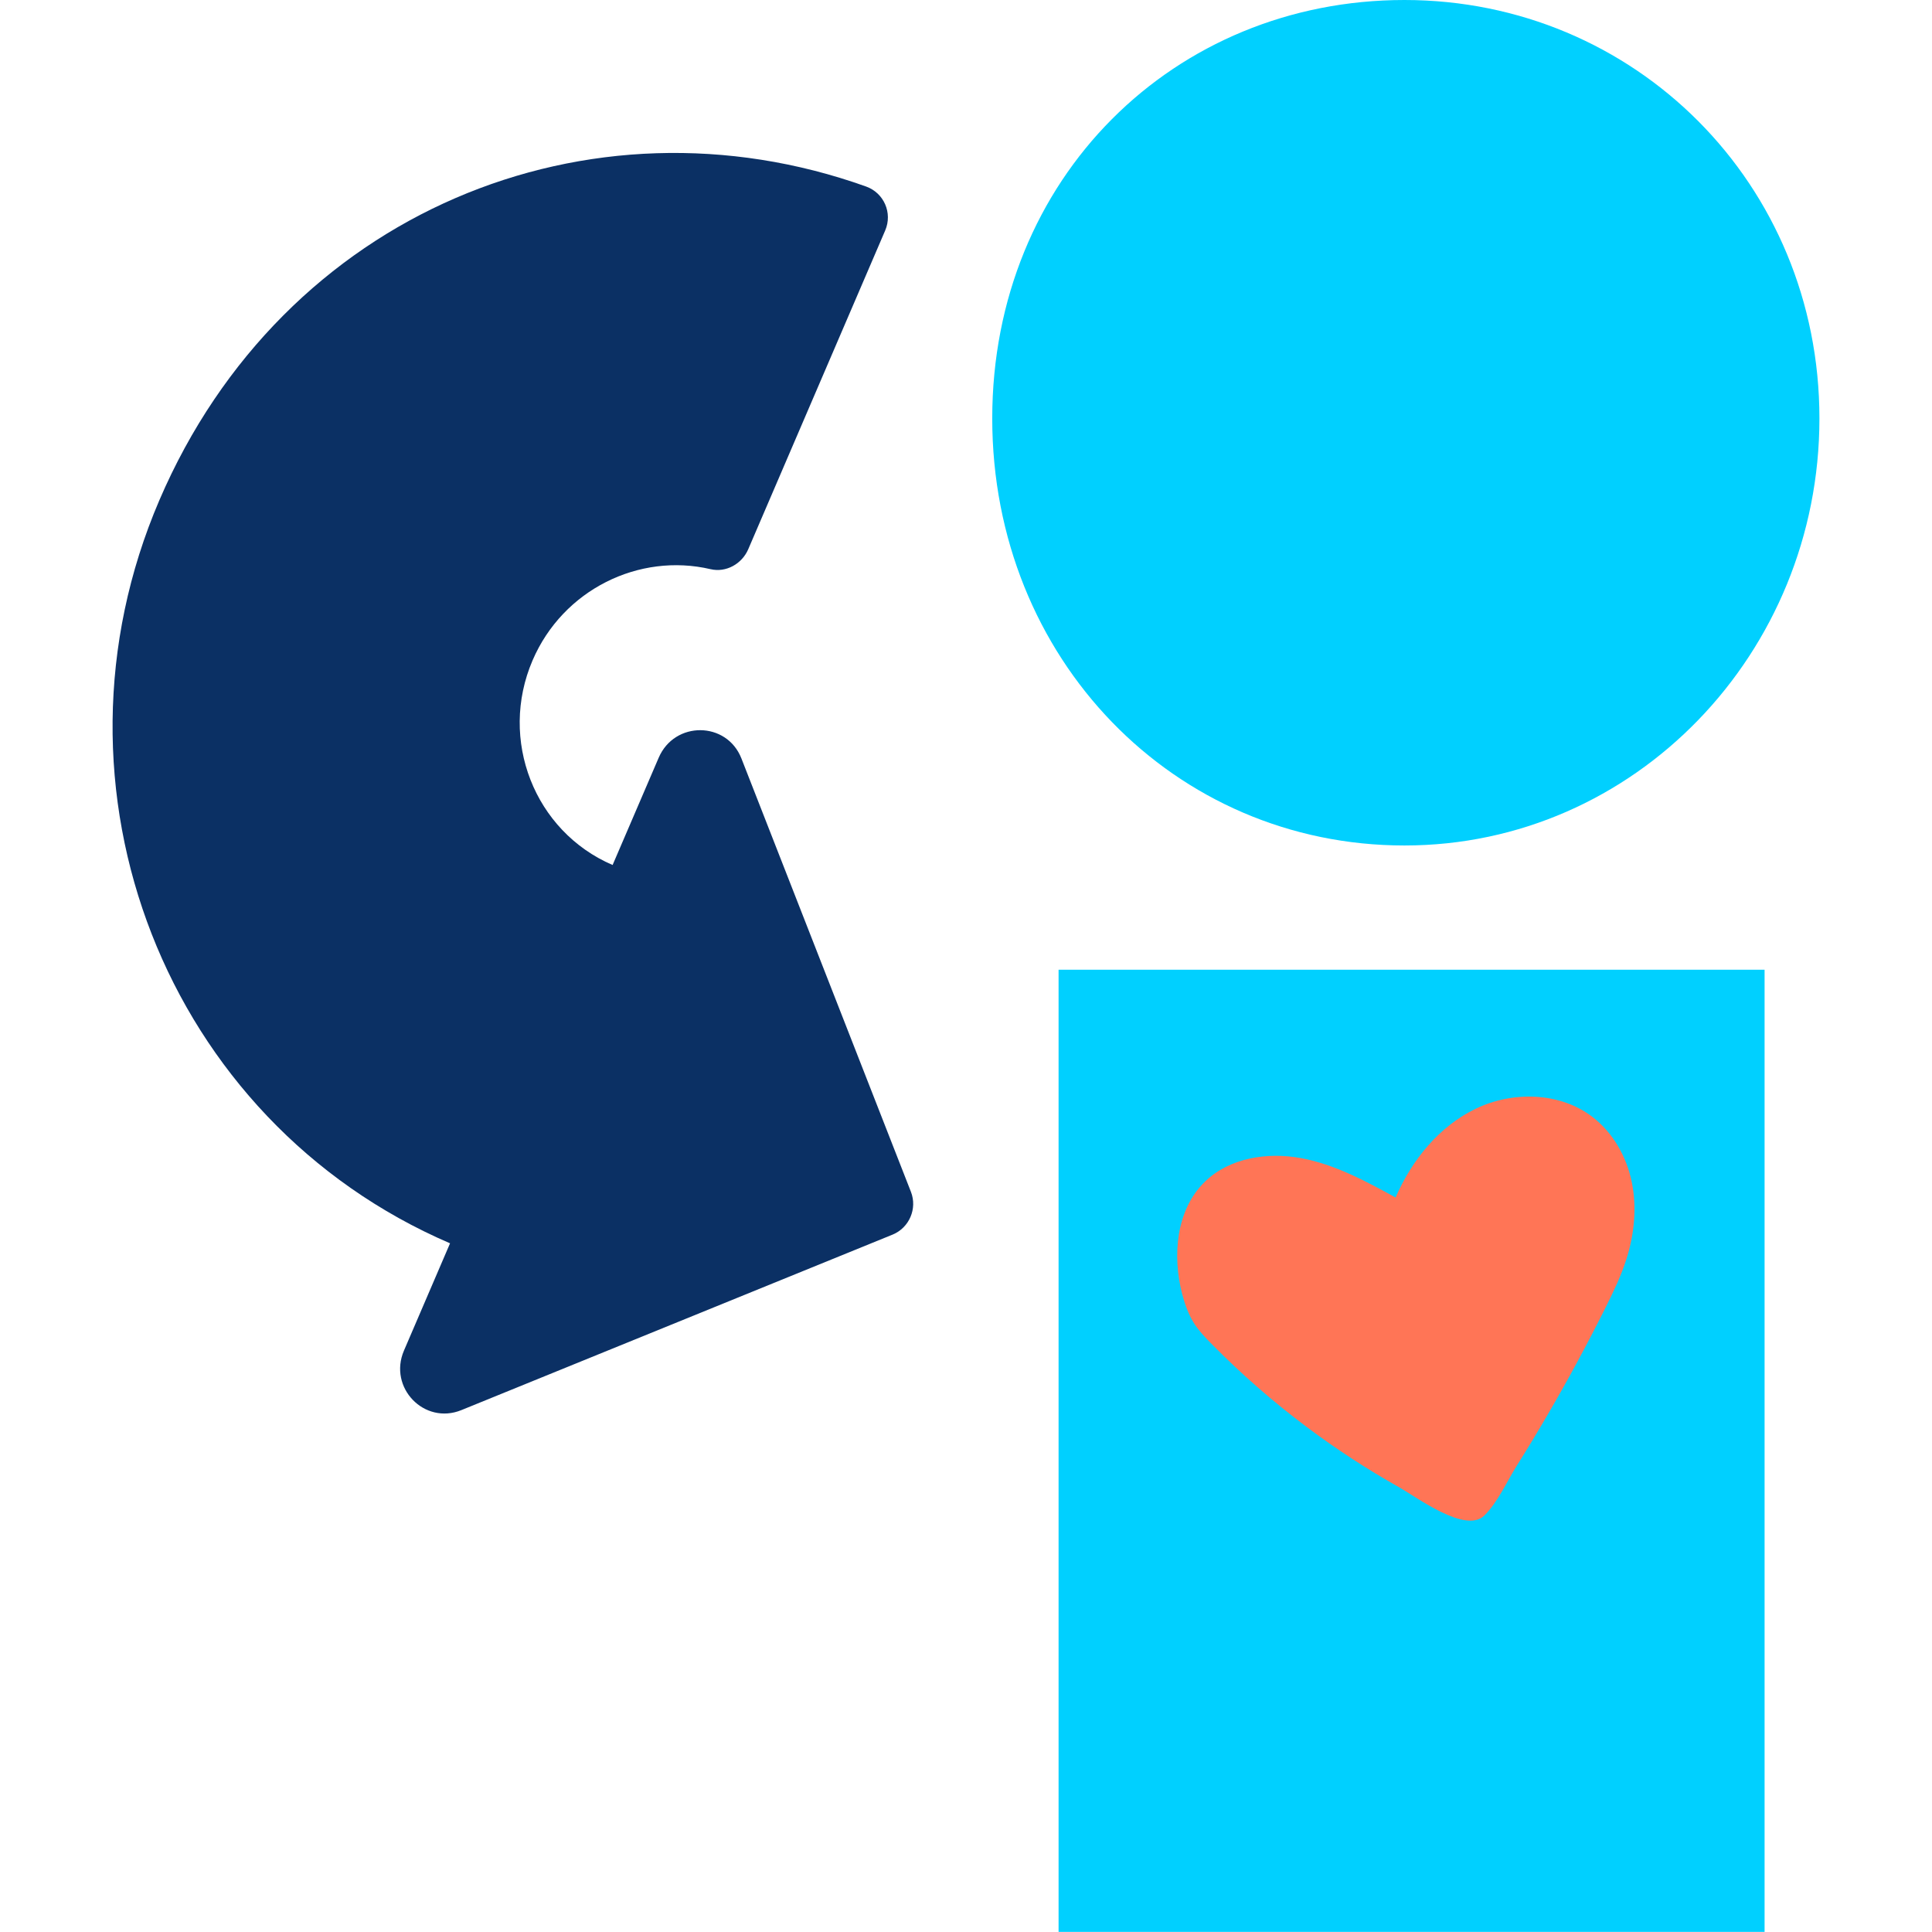 <?xml version="1.0" encoding="UTF-8"?> <svg xmlns="http://www.w3.org/2000/svg" id="Layer_1" viewBox="0 0 1080 1080"><defs><style>.cls-1{fill:#00d0ff;}.cls-2{fill:#ff7556;}.cls-3{fill:#0b3064;}</style></defs><path class="cls-3" d="m498.92,690.17l-241,98.09c-20.71,8.43-41-12.56-32.1-33.28l25.76-59.96C92.62,626.68,19.89,440.69,89.12,279.54,158.36,118.38,329.51,48.95,484.18,104.28c9.94,3.57,14.86,14.75,10.65,24.56l-76.54,178.15c-3.56,8.29-12.44,13.2-21.06,11.19-40-9.37-82.54,11.43-99.52,50.97-19.04,44.31,1.02,95.61,44.74,114.39l25.76-59.96c8.9-20.72,38.05-20.47,46.24.38l94.77,242.28c3.67,9.39-.93,20.1-10.28,23.93Z"></path><path class="cls-1" d="m986.41,542.08h-394.66v537.86h394.66v-537.86Z"></path><path class="cls-1" d="m1017.07,233.92c0,131.2-103.29,238.71-231.97,238.71s-230.43-104.34-230.43-238.71S656.34,0,785.1,0s231.97,102.72,231.97,233.92Z"></path><path class="cls-2" d="m677.08,751.07c-3.44-3.51-6.84-7.07-9.51-11.21-3.18-4.99-5.18-10.66-6.7-16.39-5.66-21.68-3.4-47.25,12.65-62.86,13.73-13.39,34.89-16.69,53.76-13.21,18.87,3.48,36.04,12.8,52.87,22.01,9.06-20.94,24.38-39.88,44.99-49.72,20.61-9.84,46.8-9.25,64.97,4.62,11.54,8.81,19.13,22.2,22.05,36.41,2.92,14.21,1.44,29.12-2.92,42.92-3.03,9.62-7.44,18.72-11.95,27.75-10.03,20.05-20.68,39.77-31.97,59.12-5.62,9.69-11.43,19.28-17.39,28.75-5.44,8.69-10.84,20.76-18.17,27.93-10.51,10.29-37.48-10.06-47.73-15.84-17.87-10.06-35.11-21.31-51.54-33.63-18.94-14.17-36.81-29.78-53.39-46.65h-.04Z"></path></svg> 
